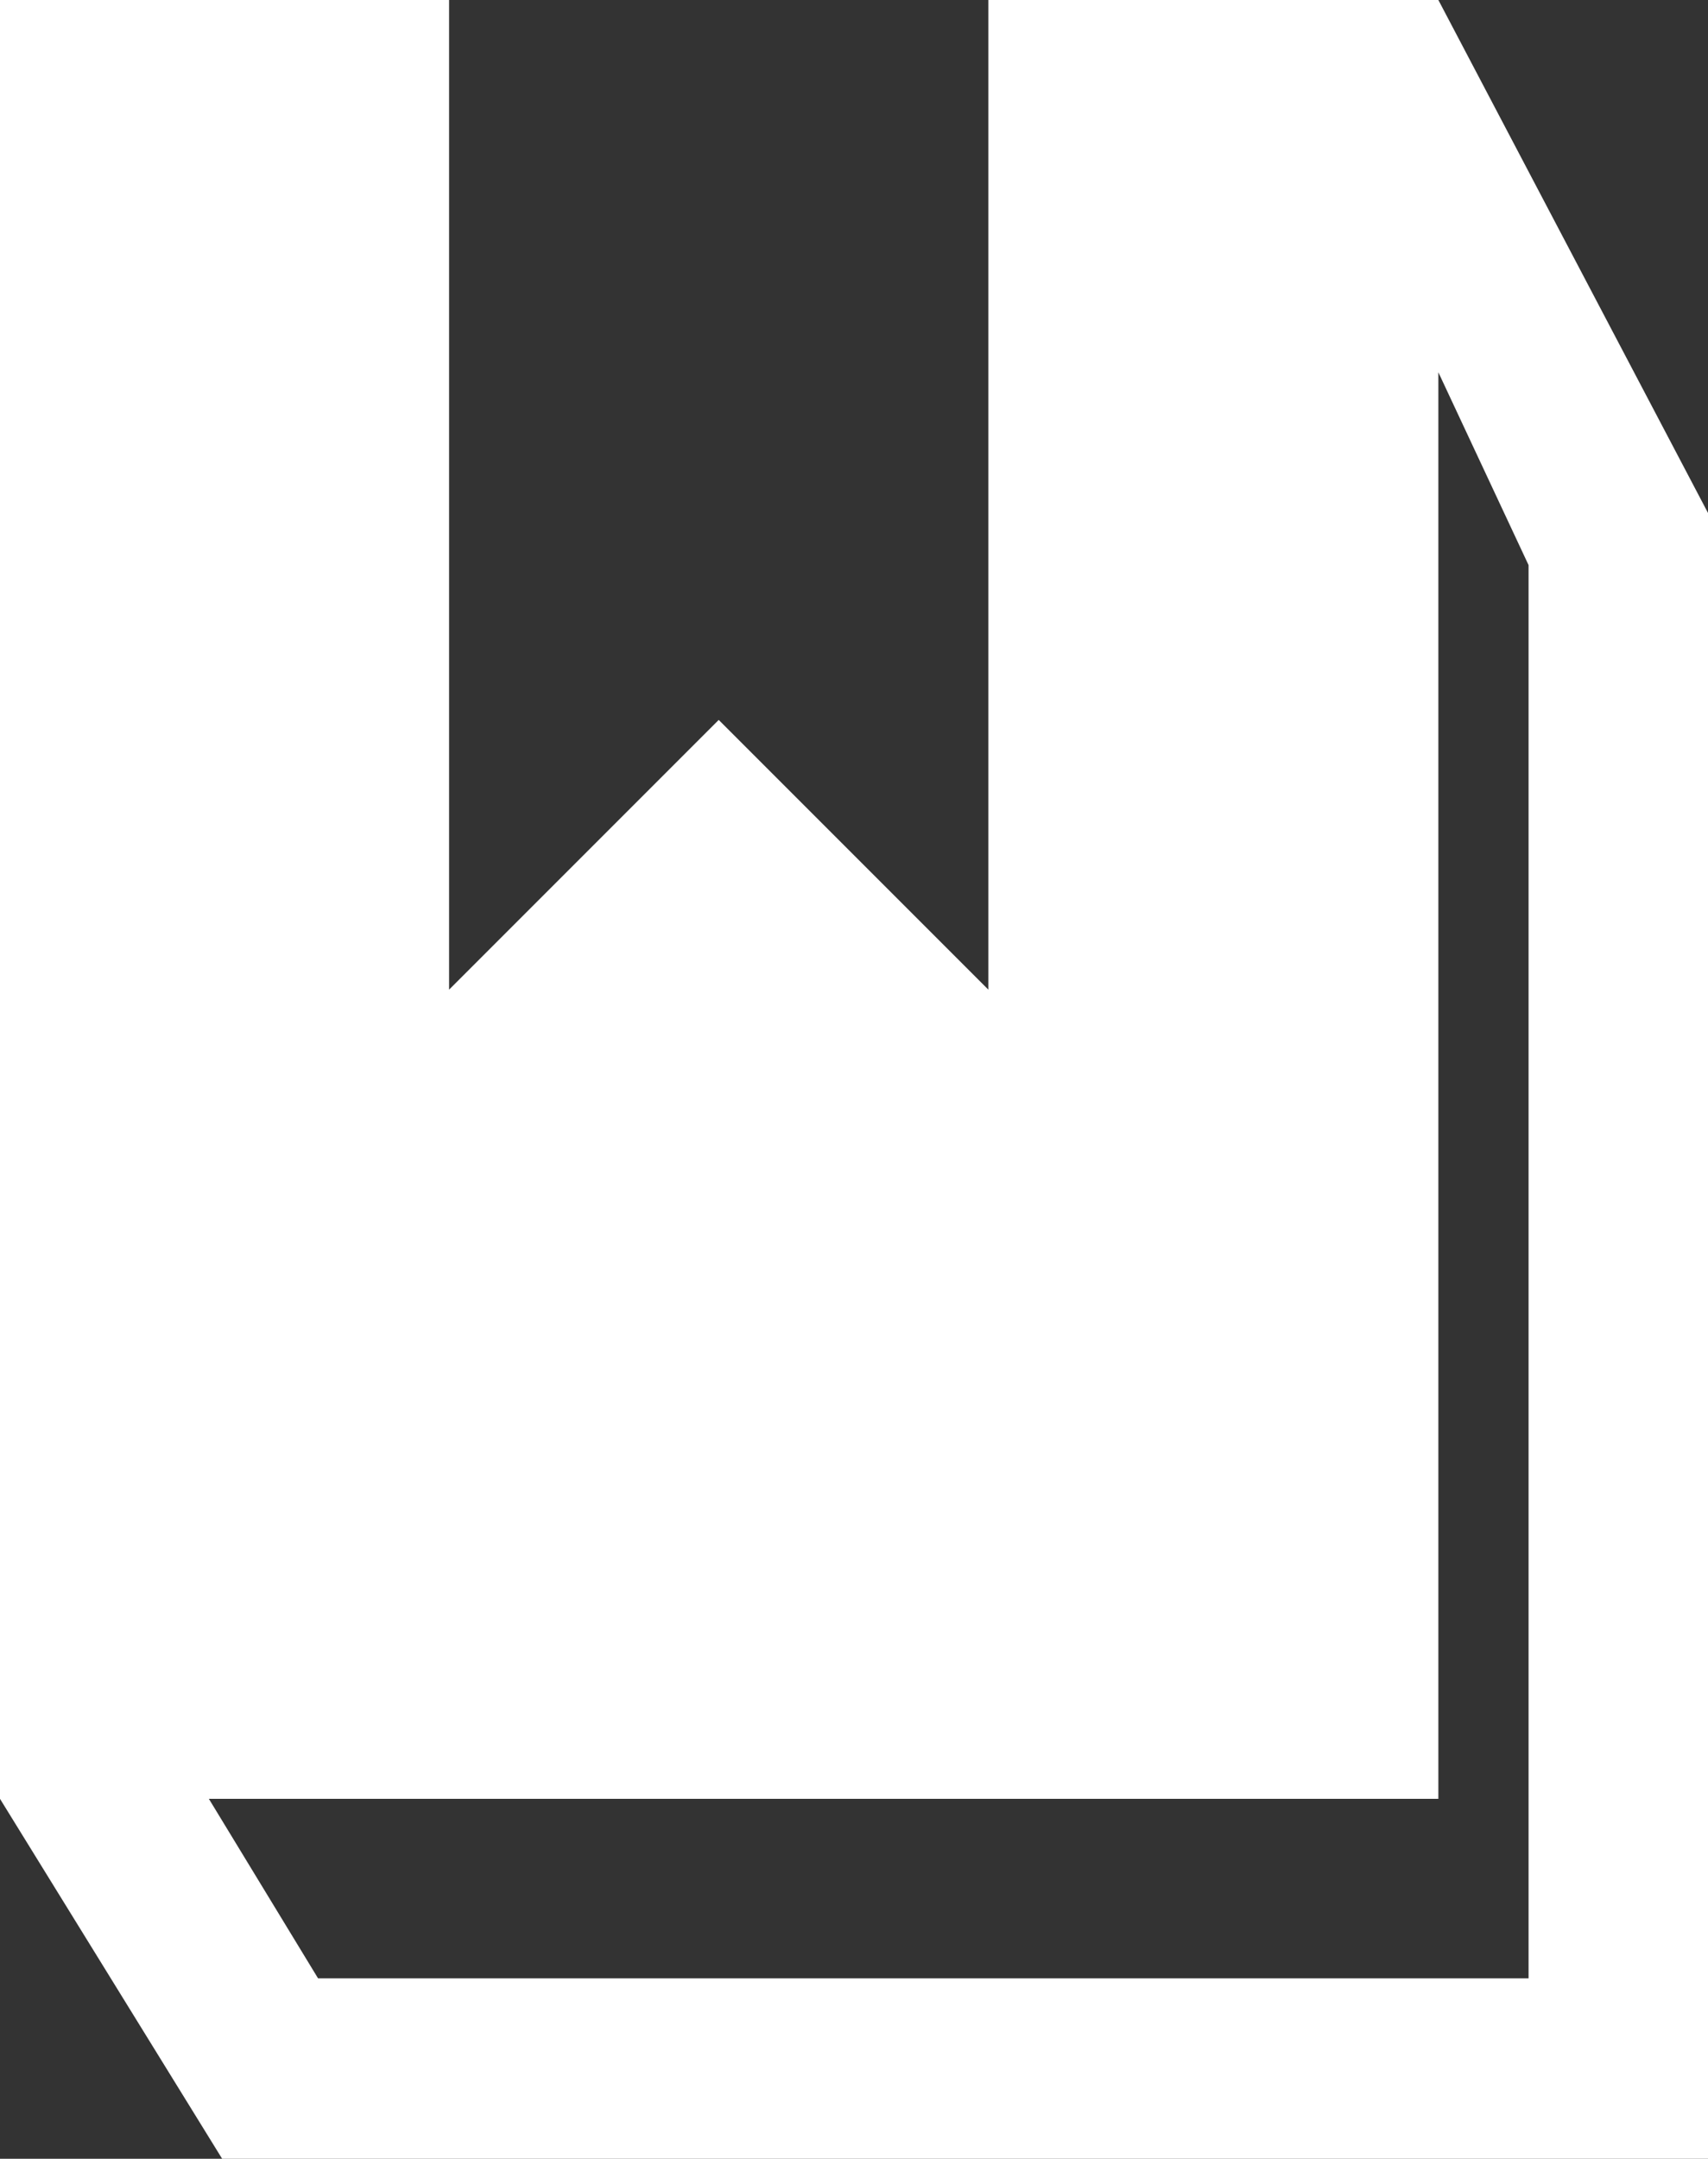 <?xml version="1.0" encoding="UTF-8"?><svg id="a" xmlns="http://www.w3.org/2000/svg" width="17.99" height="22.73" viewBox="0 0 17.99 22.73"><rect x="0" y="0" width="17.99" height="22.73" fill="#333333" stroke="none"/><defs><style>.c{fill:#fff;}</style></defs><path id="b" class="c" d="M15.15,0h-4.74V10.42l-2.84-2.84-2.84,2.84V0H0V18.94l2.34,3.79h15.66V5.42L15.15,0Zm.95,20.83H3.35l-1.15-1.89H15.15V3.92l.95,2.03v14.89Z"/></svg>